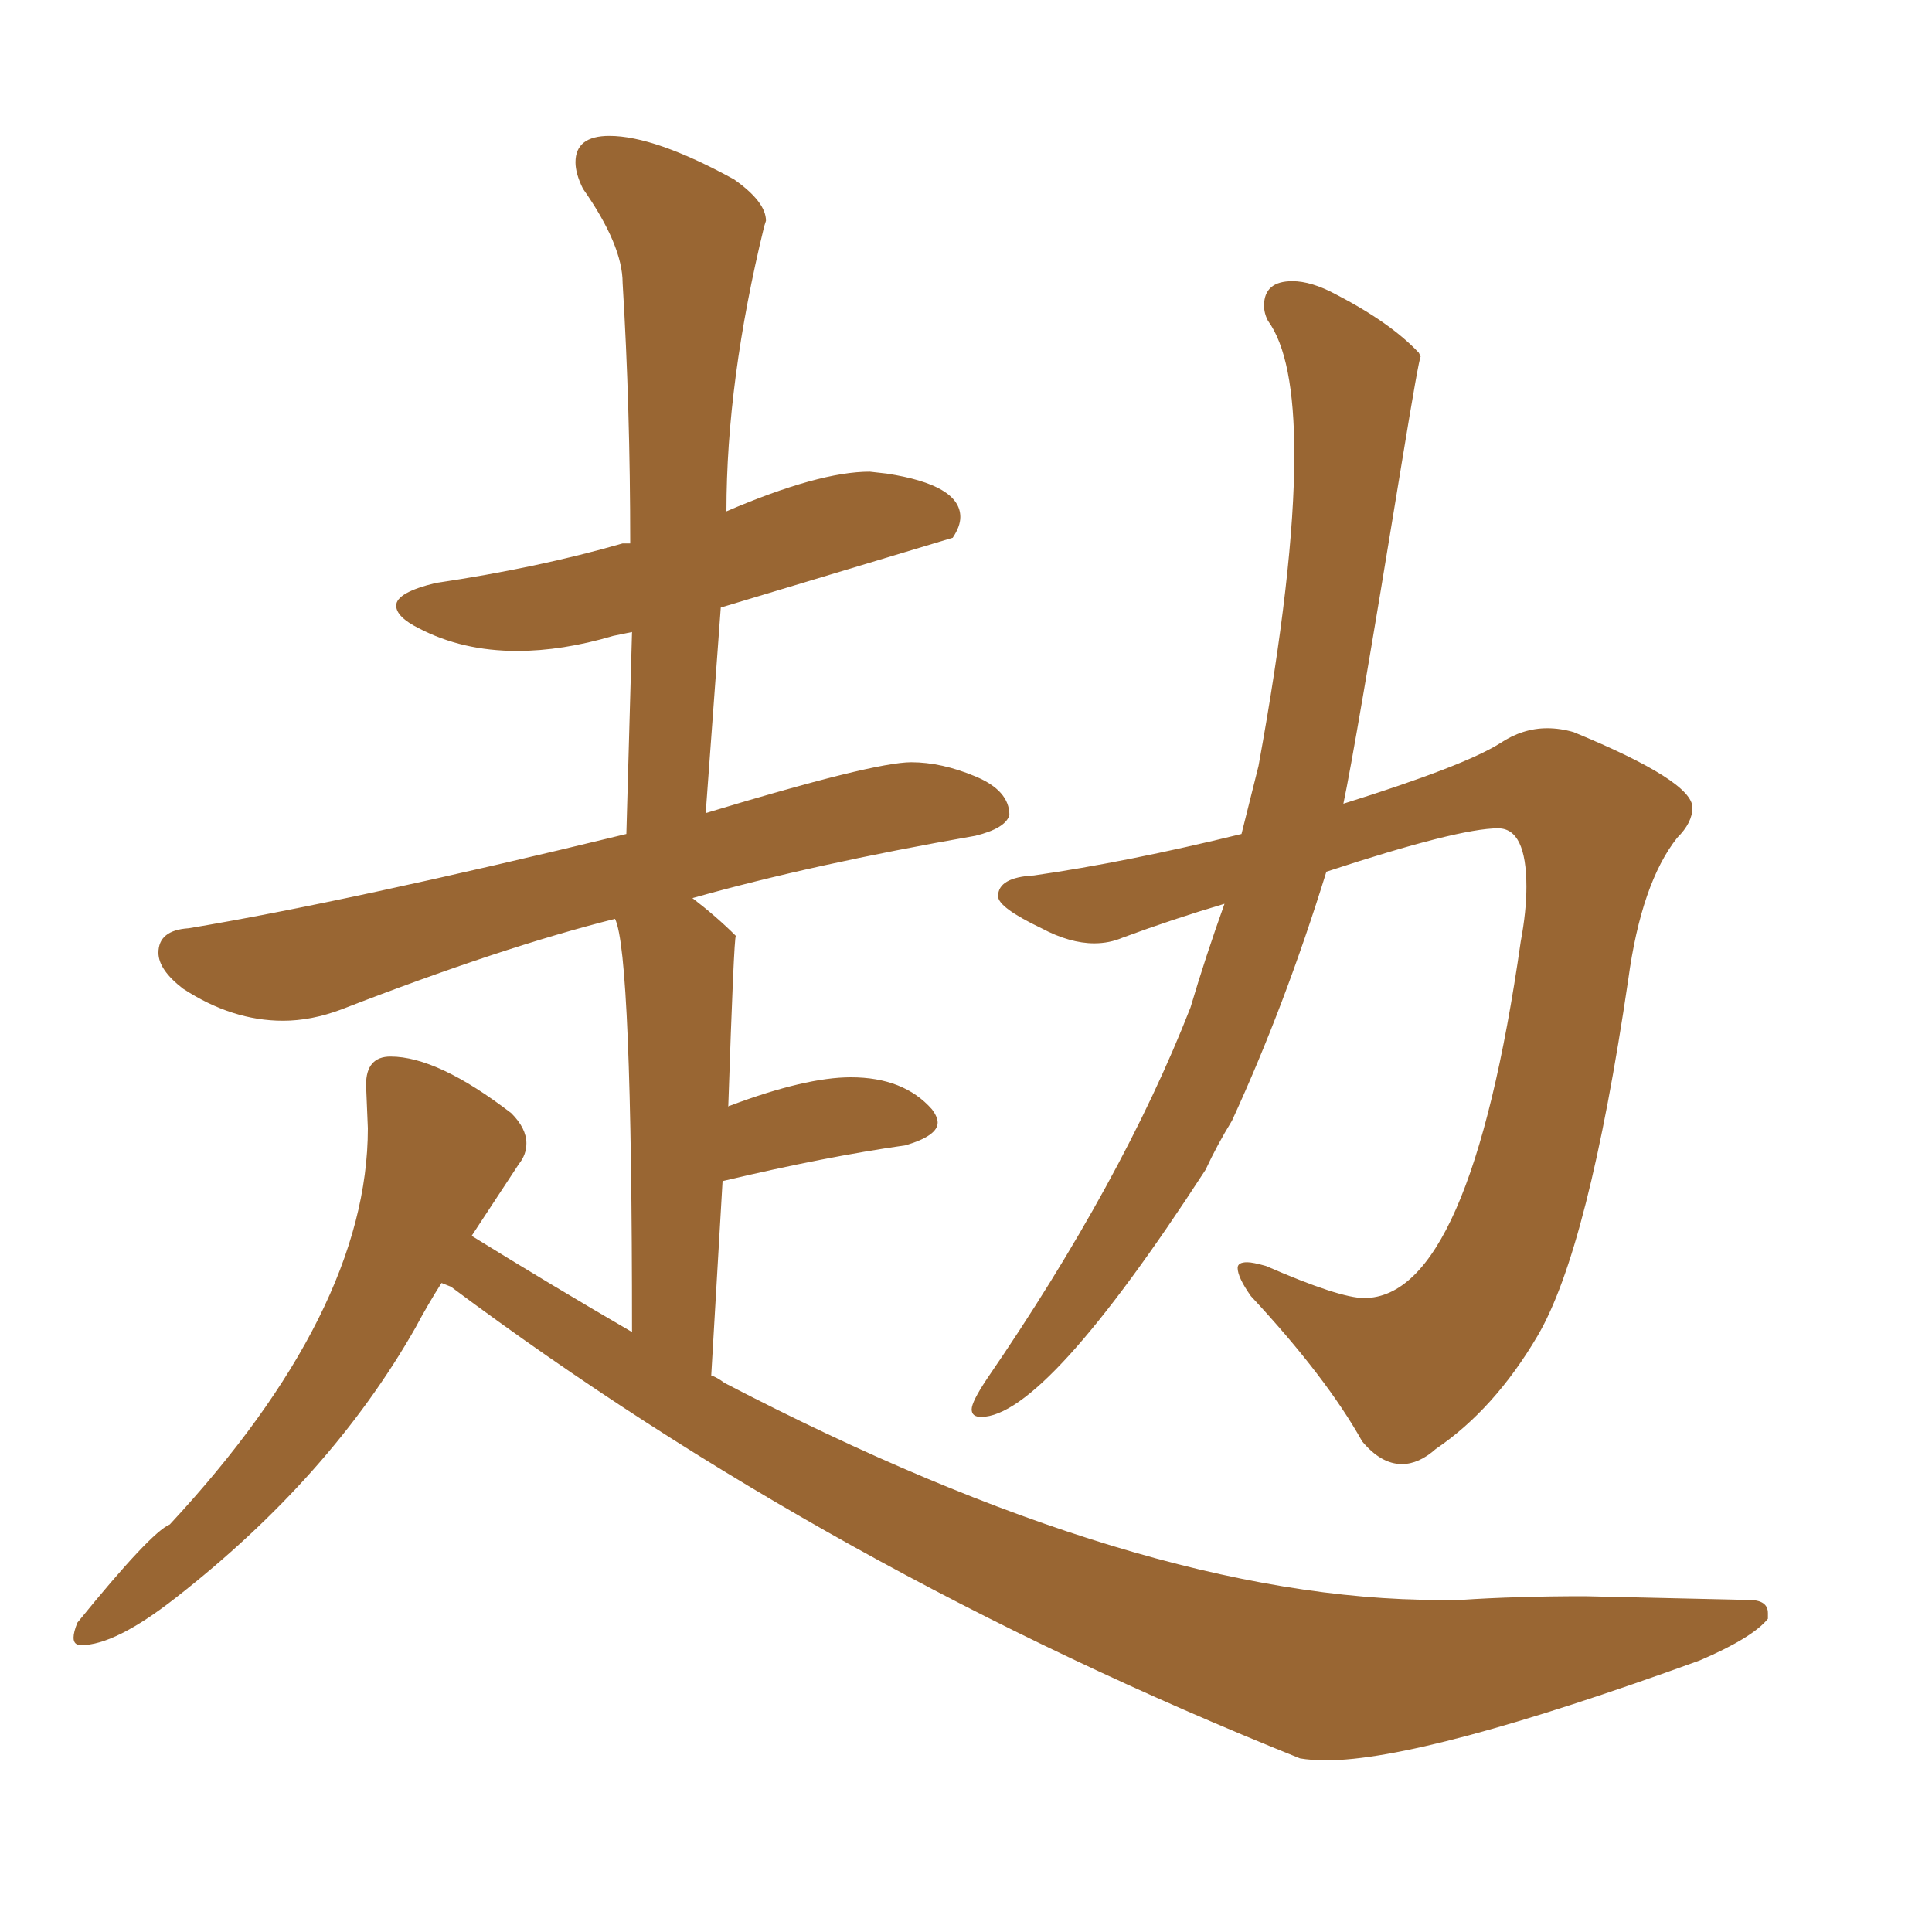 <svg xmlns="http://www.w3.org/2000/svg" xmlns:xlink="http://www.w3.org/1999/xlink" width="150" height="150"><path fill="#996633" padding="10" d="M108.84 113.67L108.84 113.67Q110.16 113.67 111.47 112.50L111.47 112.50Q116.02 109.42 119.38 103.71L119.38 103.71Q123.34 96.97 126.42 76.03L126.42 76.03Q127.44 68.55 130.22 65.04L130.22 65.04Q131.40 63.87 131.40 62.70L131.40 62.70Q131.40 60.64 122.17 56.84L122.17 56.84Q121.14 56.54 120.12 56.54L120.12 56.54Q118.21 56.54 116.46 57.71L116.46 57.71Q113.67 59.47 104.30 62.40L104.30 62.40Q105.18 58.30 108.84 35.89L108.84 35.89Q110.16 27.83 110.30 27.69L110.30 27.69L110.16 27.39Q107.96 25.05 103.71 22.85L103.71 22.85Q101.81 21.83 100.34 21.83L100.34 21.83Q98.14 21.83 98.14 23.73L98.14 23.73Q98.14 24.32 98.44 24.90L98.44 24.90Q100.49 27.69 100.49 35.30L100.49 35.30Q100.49 44.24 97.71 59.47L97.71 59.47L96.39 64.75Q87.45 66.94 80.27 67.97L80.27 67.97Q77.49 68.12 77.49 69.58L77.49 69.58Q77.49 70.46 80.86 72.07L80.86 72.07Q83.06 73.24 84.96 73.24L84.96 73.24Q86.13 73.24 87.16 72.80L87.16 72.80Q91.11 71.34 95.07 70.17L95.07 70.17Q93.60 74.27 92.43 78.22L92.43 78.22Q87.16 91.70 76.61 107.08L76.61 107.08Q75.44 108.84 75.44 109.42L75.44 109.42Q75.44 110.01 76.17 110.01L76.17 110.01Q81.15 110.01 93.60 90.82L93.60 90.82Q94.48 88.92 95.65 87.01L95.65 87.01Q99.76 78.08 102.98 67.68L102.98 67.68Q113.23 64.31 116.31 64.31L116.31 64.31Q118.51 64.31 118.51 68.85L118.51 68.85Q118.51 70.75 118.07 73.10L118.07 73.10Q114.11 100.78 105.91 100.78L105.91 100.78Q104.00 100.78 98.29 98.29L98.29 98.29Q97.27 98.00 96.83 98.00L96.83 98.00Q96.09 98.00 96.09 98.44L96.09 98.44Q96.09 99.17 97.12 100.63L97.12 100.63Q102.98 106.93 105.76 111.91L105.76 111.91Q107.23 113.67 108.84 113.67ZM102.98 136.67L102.98 136.67Q110.60 136.67 131.98 128.91L131.98 128.91Q136.08 127.15 137.26 125.68L137.26 125.68L137.26 125.24Q137.26 124.22 135.79 124.22L135.79 124.22L123.05 123.93Q117.63 123.93 113.38 124.22L113.38 124.22L111.77 124.22Q88.62 124.22 56.25 107.37L56.25 107.37Q55.66 106.93 55.22 106.79L55.22 106.79L56.10 91.70Q64.16 89.79 70.31 88.92L70.31 88.92Q72.80 88.18 72.80 87.16L72.80 87.16Q72.80 86.72 72.36 86.13L72.36 86.13Q70.17 83.64 66.06 83.64L66.06 83.64Q62.55 83.64 56.69 85.84L56.69 85.84Q56.54 85.84 56.54 85.99L56.54 85.99Q56.98 72.80 57.13 72.66L57.13 72.66Q55.66 71.19 53.76 69.73L53.76 69.73Q63.13 67.09 75.73 64.89L75.73 64.89Q78.08 64.31 78.37 63.28L78.37 63.28Q78.37 61.38 75.73 60.28Q73.10 59.18 70.75 59.18L70.75 59.18Q67.82 59.18 54.79 63.13L54.79 63.13L55.96 47.17L73.97 41.75Q74.56 40.87 74.56 40.14L74.56 40.14Q74.56 37.65 68.85 36.77L68.85 36.77L67.53 36.62Q63.57 36.62 56.40 39.70L56.40 39.70Q56.40 29.59 59.33 17.58L59.33 17.58L59.47 17.14Q59.47 15.67 56.98 13.92L56.98 13.92Q50.83 10.55 47.31 10.55L47.31 10.55Q44.68 10.55 44.68 12.60L44.68 12.60Q44.68 13.48 45.26 14.65L45.26 14.65Q48.34 19.04 48.34 21.97L48.34 21.97Q48.93 31.64 48.93 42.19L48.93 42.19L48.34 42.19Q41.75 44.09 33.84 45.26L33.84 45.26Q30.76 46.00 30.76 47.02L30.76 47.02Q30.76 47.90 32.52 48.78L32.52 48.78Q35.89 50.54 40.14 50.54L40.14 50.54Q43.65 50.54 47.61 49.37L47.61 49.37L49.07 49.07L48.63 64.75Q26.95 70.02 14.65 72.07L14.65 72.07Q12.30 72.22 12.30 73.97L12.30 73.97Q12.30 75.29 14.21 76.76L14.21 76.76Q18.02 79.25 21.97 79.25L21.97 79.25Q24.17 79.25 26.51 78.37L26.51 78.37Q38.96 73.54 47.75 71.34L47.75 71.34Q49.07 73.97 49.07 103.42L49.07 103.42Q42.77 99.76 36.62 95.95L36.62 95.95L40.28 90.38Q40.87 89.65 40.87 88.77L40.87 88.77Q40.87 87.60 39.70 86.43L39.70 86.43Q33.98 82.03 30.32 82.03L30.32 82.03Q28.42 82.03 28.42 84.23L28.42 84.23L28.56 87.60Q28.56 101.81 13.18 118.36L13.18 118.36Q11.72 118.95 6.01 125.98L6.01 125.98Q5.71 126.71 5.71 127.15L5.71 127.15Q5.71 127.73 6.30 127.73L6.30 127.73Q8.94 127.73 13.62 124.07L13.62 124.07Q25.63 114.70 32.23 103.13L32.23 103.13Q33.25 101.22 34.28 99.61L34.28 99.61L35.01 99.90Q64.45 121.88 100.93 136.52L100.93 136.52Q101.81 136.67 102.98 136.67Z"/></svg>